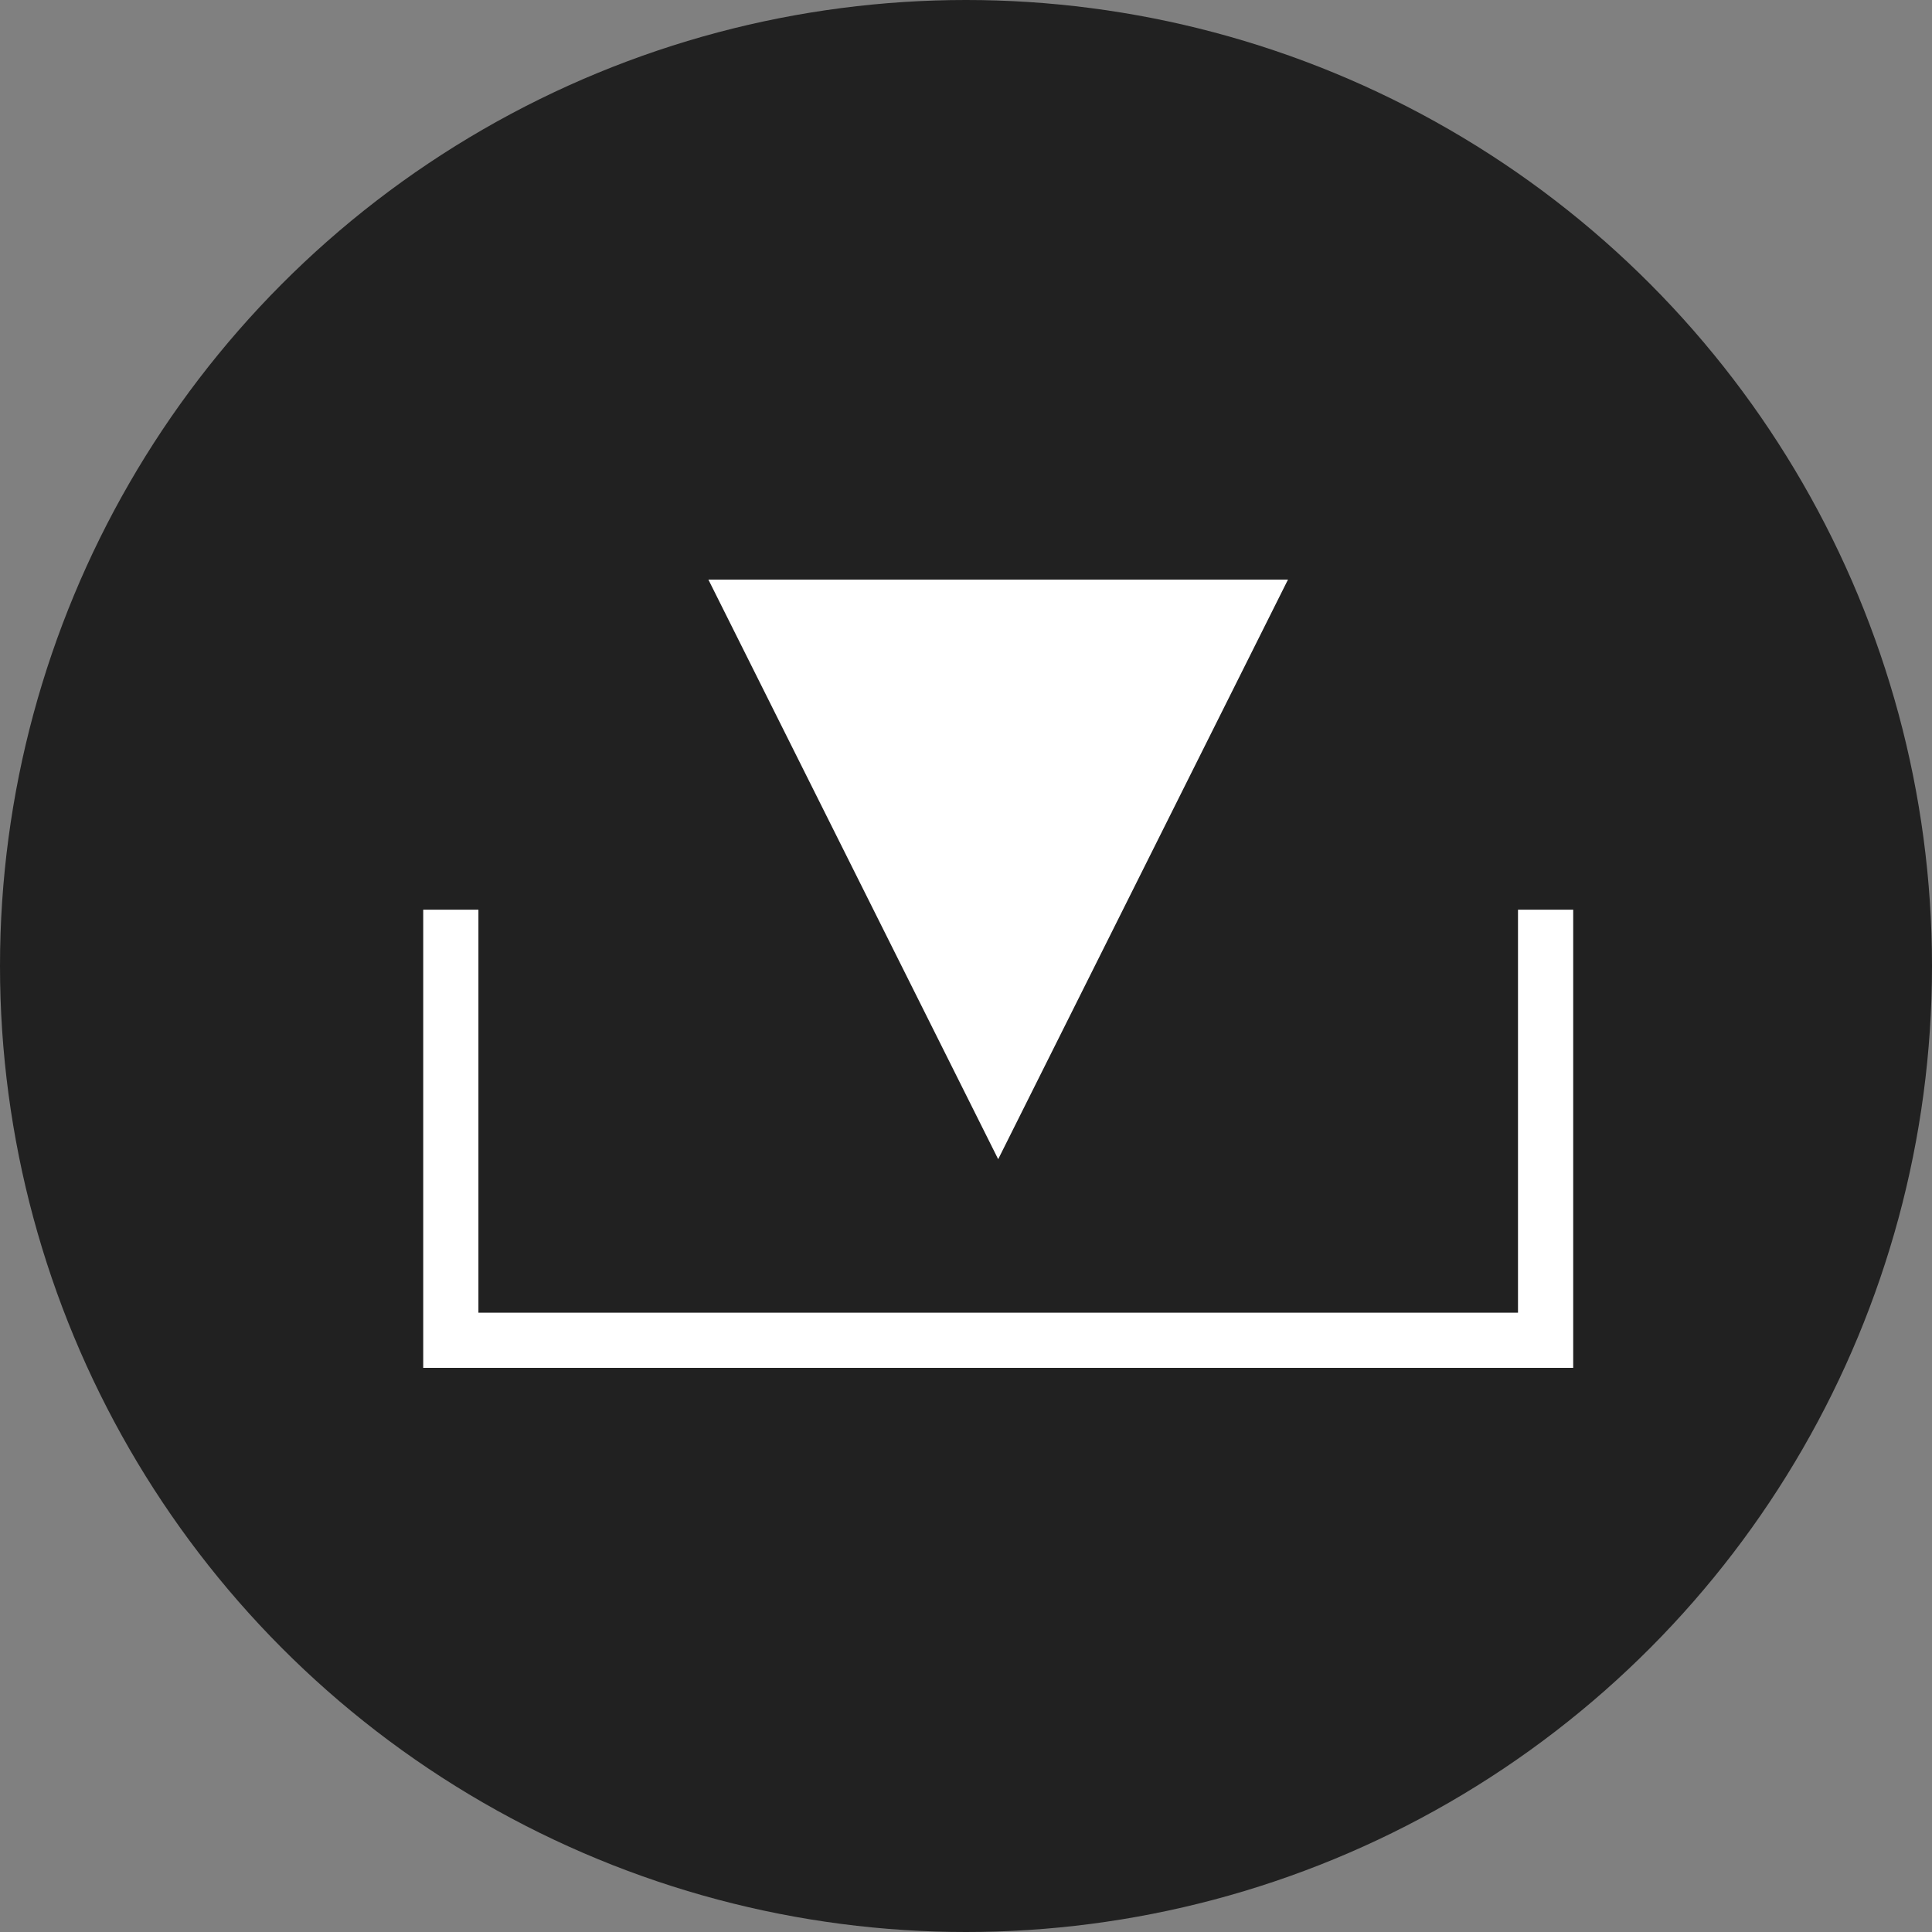 <svg width="35" height="35" xmlns="http://www.w3.org/2000/svg"><rect width="100%" height="100%" fill="#808080" stroke="none"/><g fill="none" fill-rule="evenodd"><circle fill="#212121" cx="17.5" cy="17.5" r="17.5"/><path fill="#FFF" d="M18.083 21l-5.25-10.5h10.5z"/><path d="M8.167 16.48v7.8H28v-7.8" stroke="#FFF"/></g></svg>